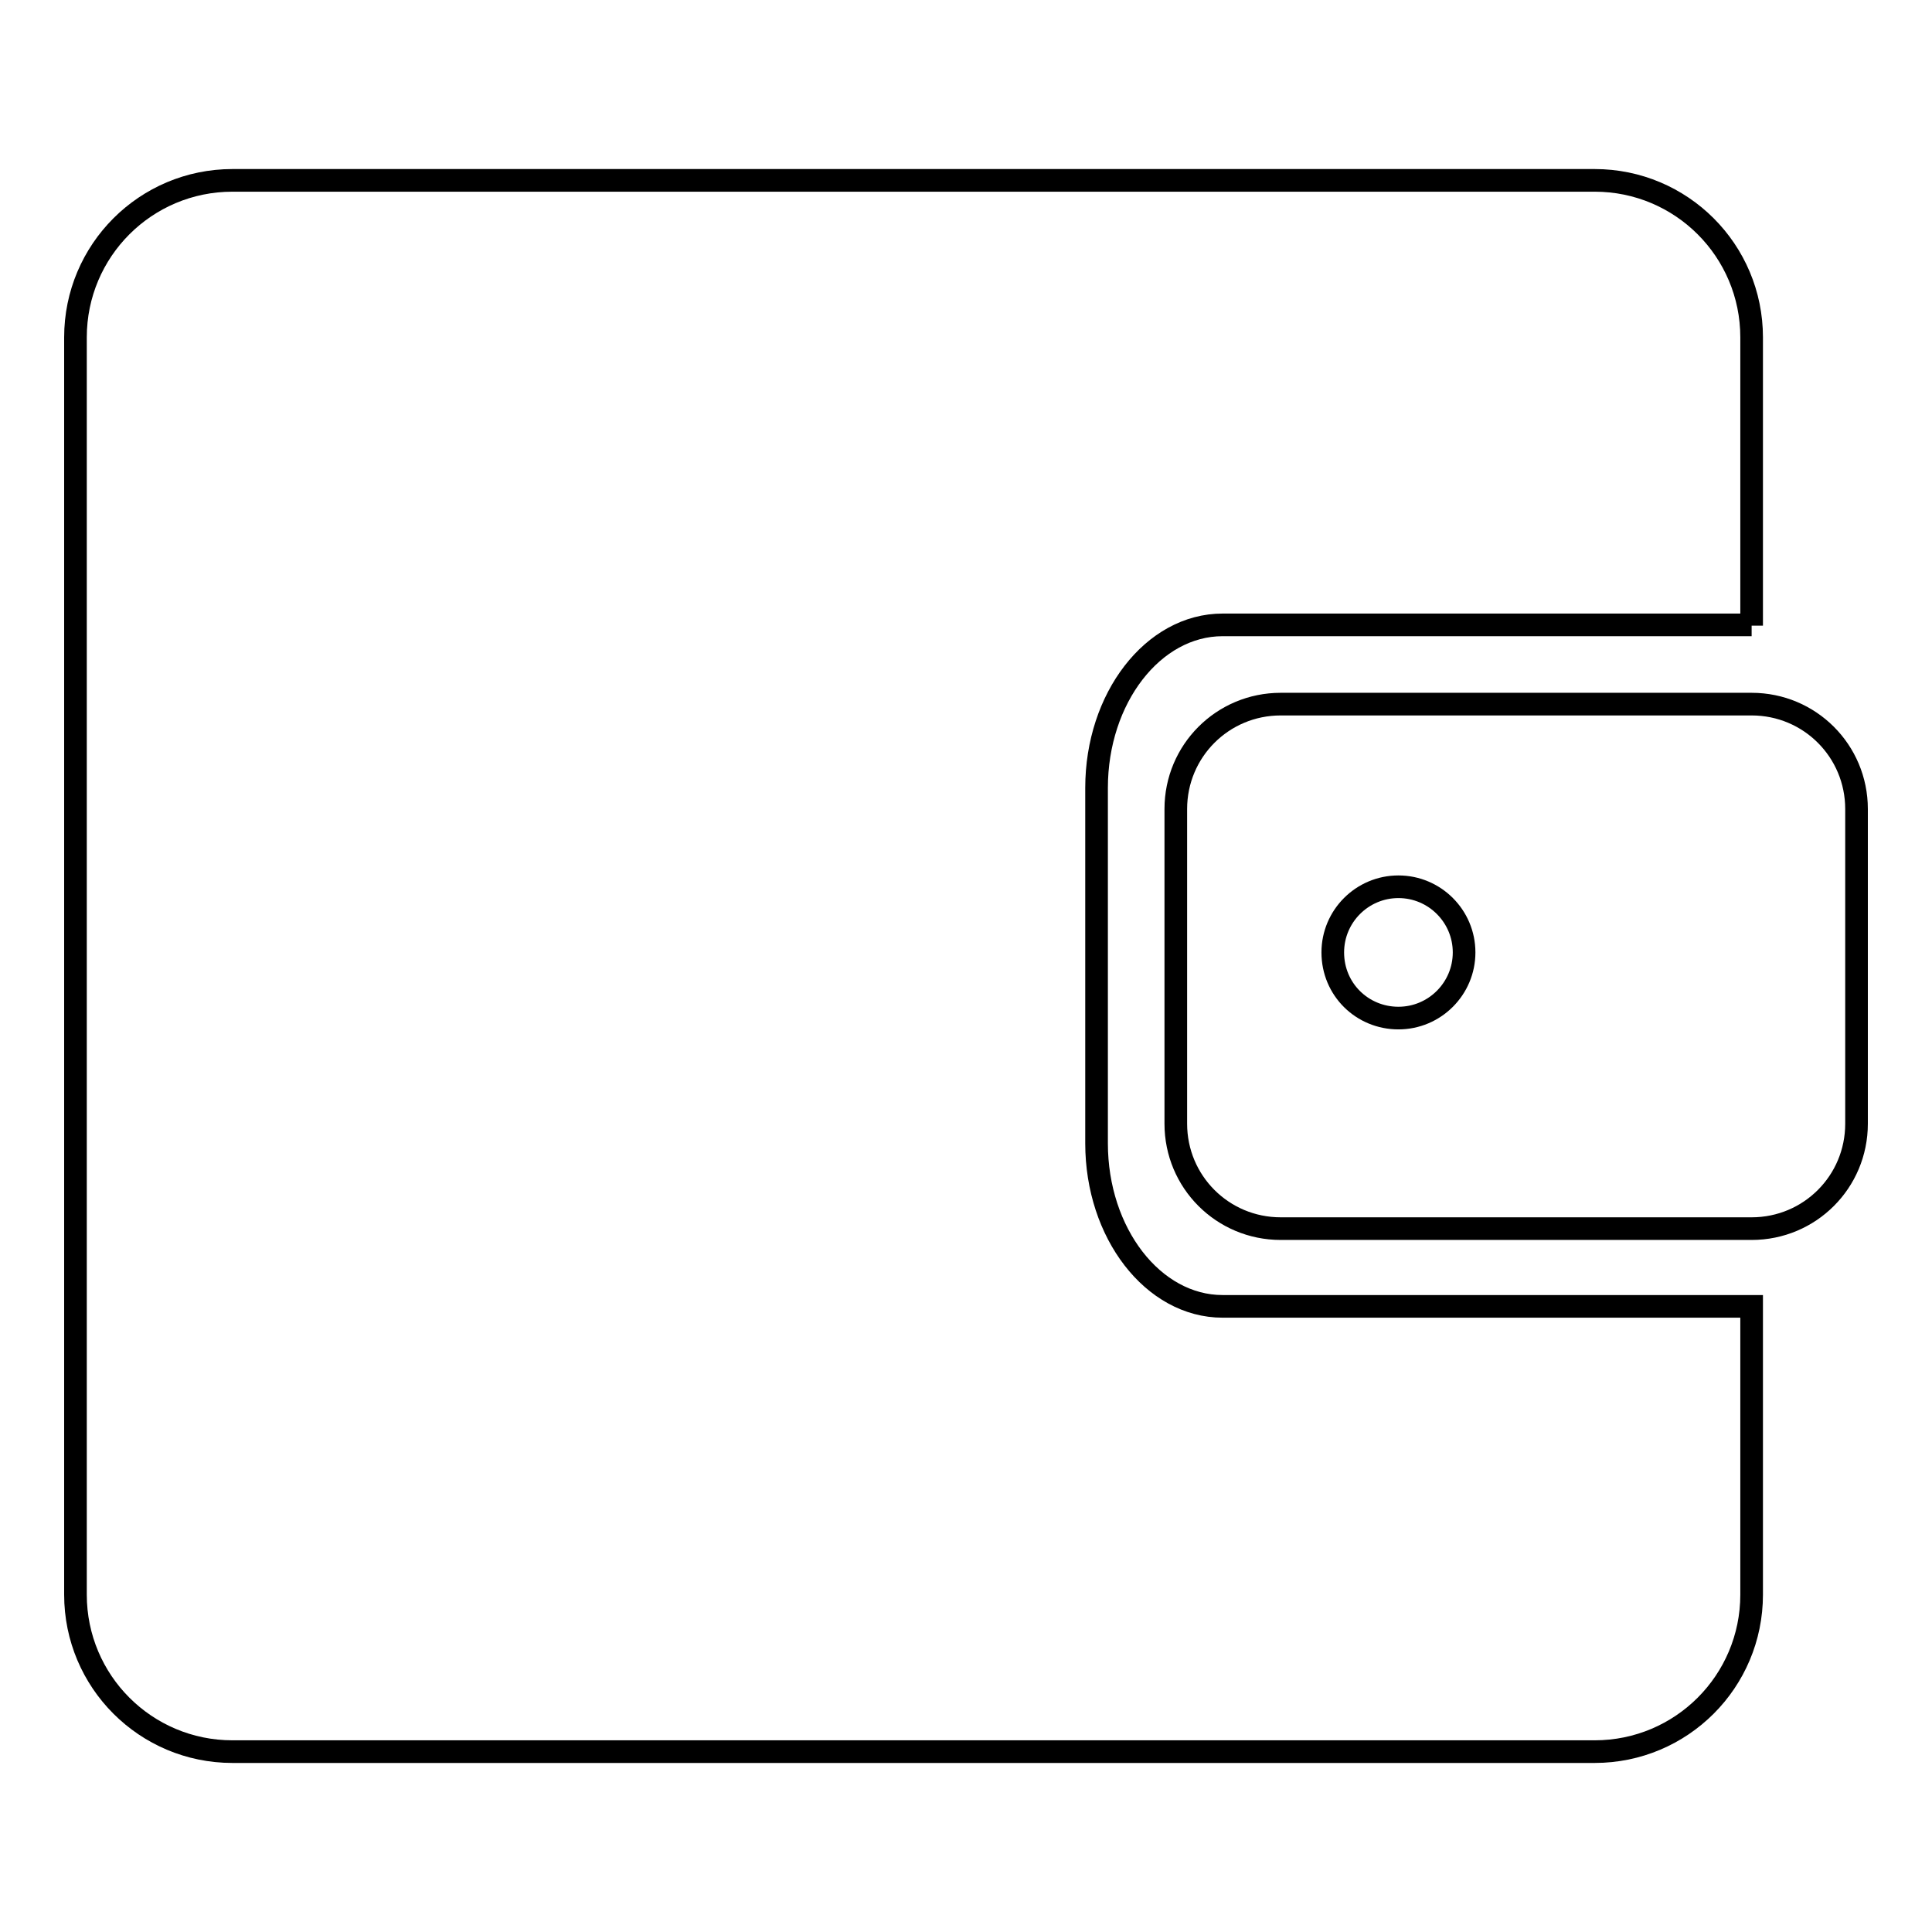 <?xml version="1.0" encoding="utf-8"?>
<!-- Svg Vector Icons : http://www.onlinewebfonts.com/icon -->
<!DOCTYPE svg PUBLIC "-//W3C//DTD SVG 1.1//EN" "http://www.w3.org/Graphics/SVG/1.1/DTD/svg11.dtd">
<svg version="1.1" xmlns="http://www.w3.org/2000/svg" xmlns:xlink="http://www.w3.org/1999/xlink" x="0px" y="0px" viewBox="0 0 256 256" enable-background="new 0 0 256 256" xml:space="preserve">
<g><g><path stroke-width="3" fill-opacity="0" stroke="#000000"  d="M232.1,82.9V44.7c0-11.5-9.3-20.8-20.8-20.8H30.8C19.3,23.9,10,33.2,10,44.7v166.6c0,11.5,9.3,20.8,20.8,20.8h180.5c11.5,0,20.8-9.3,20.8-20.8v-38.2h-70.1c-9.2,0-16.7-9.7-16.7-21.6v-47.1c0-11.9,7.5-21.6,16.7-21.6H232.1L232.1,82.9z M155.8,107.2c0-7.7,6.2-13.9,13.9-13.9h62.4c7.7,0,13.9,6.2,13.9,13.9v41.7c0,7.7-6.2,13.9-13.9,13.9h-62.4c-7.7,0-13.9-6.2-13.9-13.9V107.2z M185.3,134.9c4.8,0,8.7-3.9,8.7-8.7c0-4.8-3.9-8.7-8.7-8.7c-4.8,0-8.7,3.9-8.7,8.7C176.6,131.1,180.5,134.9,185.3,134.9z"/></g></g>
</svg>